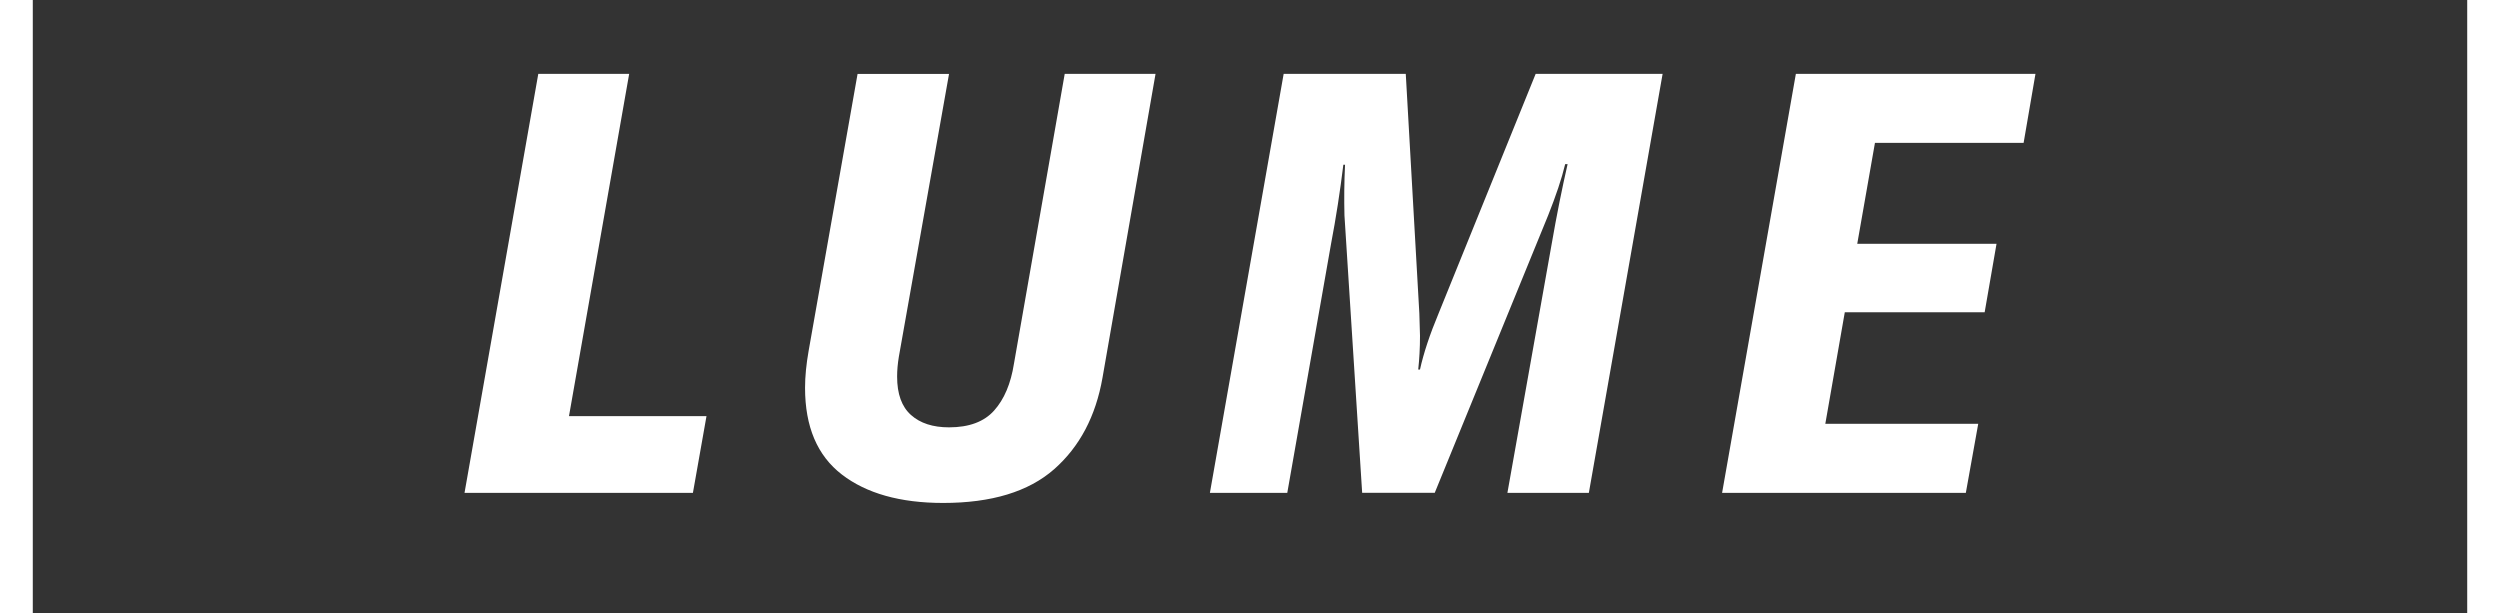 <svg viewBox="0 0 38.125 9.354" xmlns="http://www.w3.org/2000/svg" data-name="Layer 2" id="Layer_2">
  <rect x="0" y="0" width="38.125" height="9.354" fill="#333333" stroke="none"/>
  <defs>
    <style>
      .cls-1 {
        fill: #fff;
      }
    </style>
  </defs>
  <g data-name="Layer 1" id="Layer_1-2">
    <g>
      <g>
        <path d="M8.208,1.126h1.387l-.918,5.22h2.097l-.207,1.17h-3.483l1.125-6.39Z" class="cls-1"></path>
        <path d="M14.473,1.126l-.765,4.311c-.018.108-.027.21-.027.306,0,.265.07.459.211.585.142.127.335.189.581.189.306,0,.536-.086.688-.257.153-.171.254-.409.302-.715l.774-4.419h1.385l-.809,4.635c-.103.588-.349,1.053-.738,1.395-.391.343-.955.514-1.692.514-.654,0-1.169-.145-1.544-.433s-.562-.729-.562-1.322c0-.175.019-.363.055-.567l.746-4.221h1.396Z" class="cls-1"></path>
        <path d="M19.575,1.126h1.863l.207,3.653.01.343c0,.186-.01.356-.027.513h.027c.054-.246.149-.534.287-.864l1.477-3.645h1.936l-1.125,6.39h-1.242l.674-3.789c.078-.45.16-.857.244-1.224h-.037c-.053.222-.141.482-.26.782l-1.729,4.23h-1.107l-.27-4.23c-.006-.245-.004-.504.009-.773h-.026c-.049.402-.111.807-.189,1.215l-.666,3.789h-1.18l1.125-6.39Z" class="cls-1"></path>
        <path d="M28.593,2.179l-.27,1.539h2.124l-.181,1.044h-2.133l-.297,1.701h2.332l-.189,1.053h-3.717l1.125-6.39h3.654l-.181,1.053h-2.269Z" class="cls-1"></path>
      </g>
      <g>
        <rect height="9.354" width=".5" class="cls-1"></rect>
        <rect height="9.354" width=".5" x="37.625" class="cls-1"></rect>
      </g>
    </g>
  </g>
</svg>